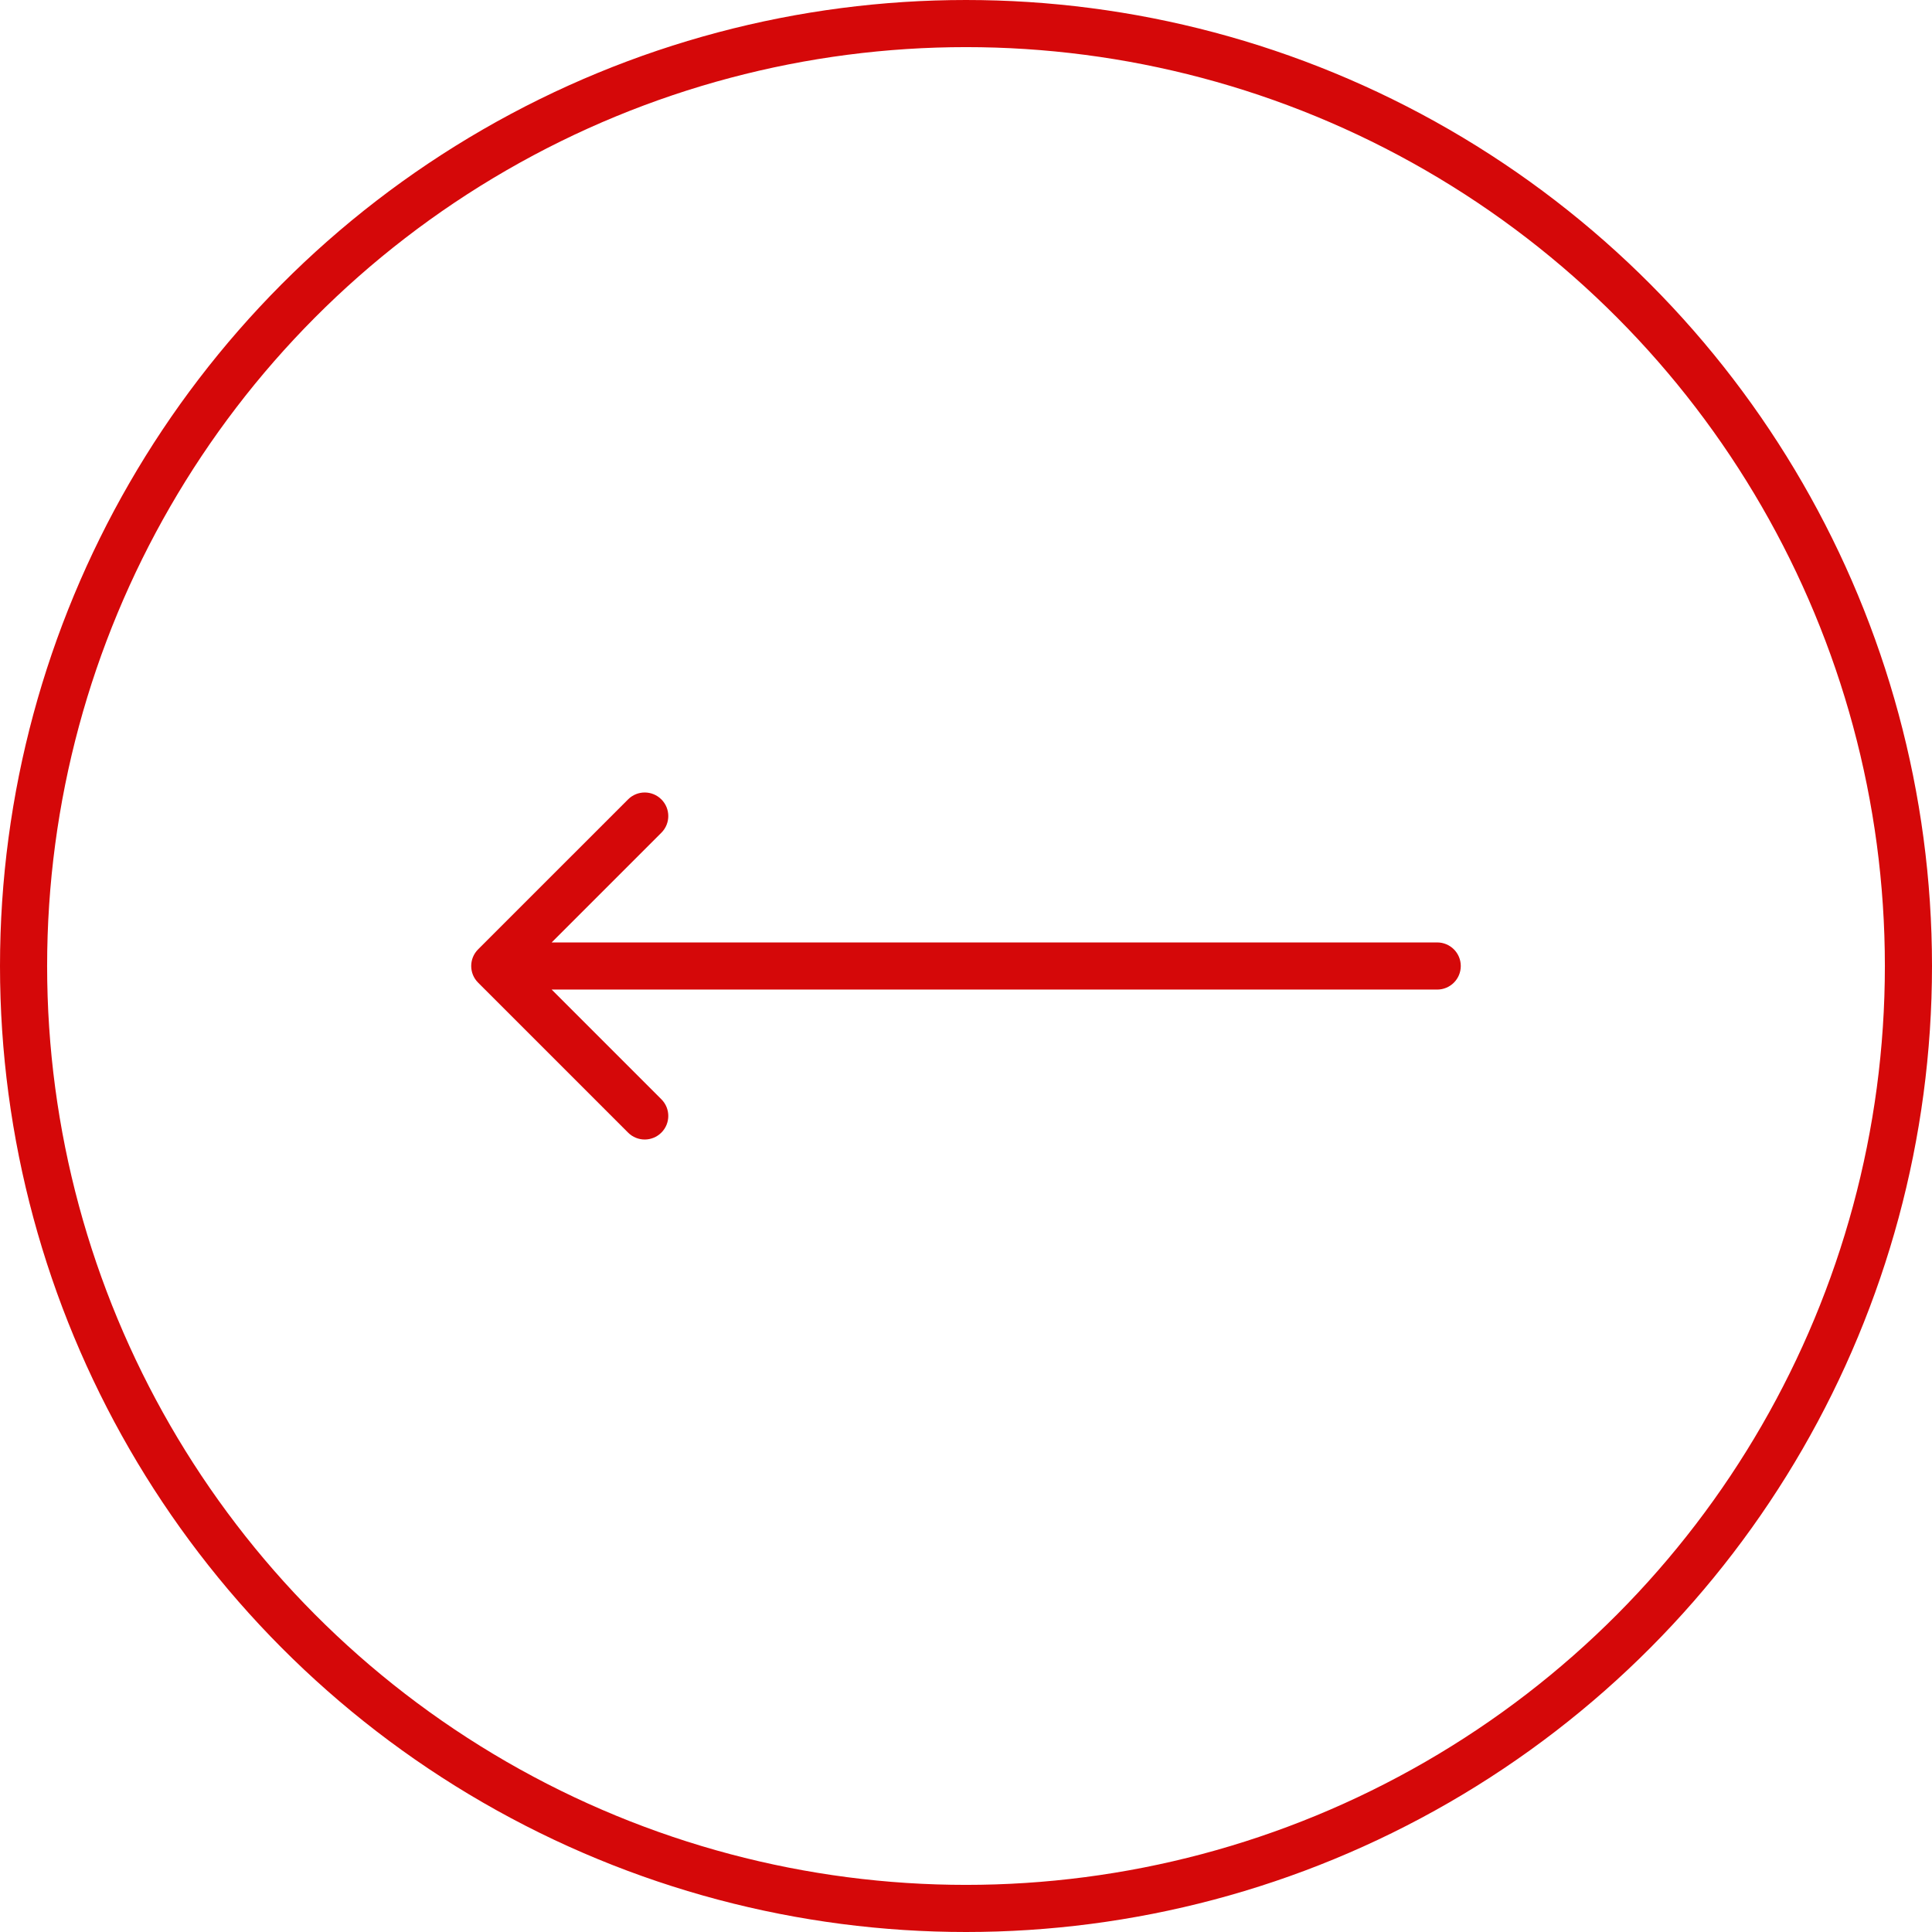 <svg width="82" height="82" viewBox="0 0 82 82" fill="none" xmlns="http://www.w3.org/2000/svg">
<circle cx="41" cy="41" r="40" stroke="#D50809" stroke-width="2"/>
<path d="M20.293 40.293C19.902 40.683 19.902 41.317 20.293 41.707L26.657 48.071C27.047 48.462 27.68 48.462 28.071 48.071C28.462 47.681 28.462 47.047 28.071 46.657L22.414 41L28.071 35.343C28.462 34.953 28.462 34.319 28.071 33.929C27.68 33.538 27.047 33.538 26.657 33.929L20.293 40.293ZM61 42C61.552 42 62 41.552 62 41C62 40.448 61.552 40 61 40V42ZM21 41V42H61V41V40H21V41Z" fill="#D50809"/>
</svg>
